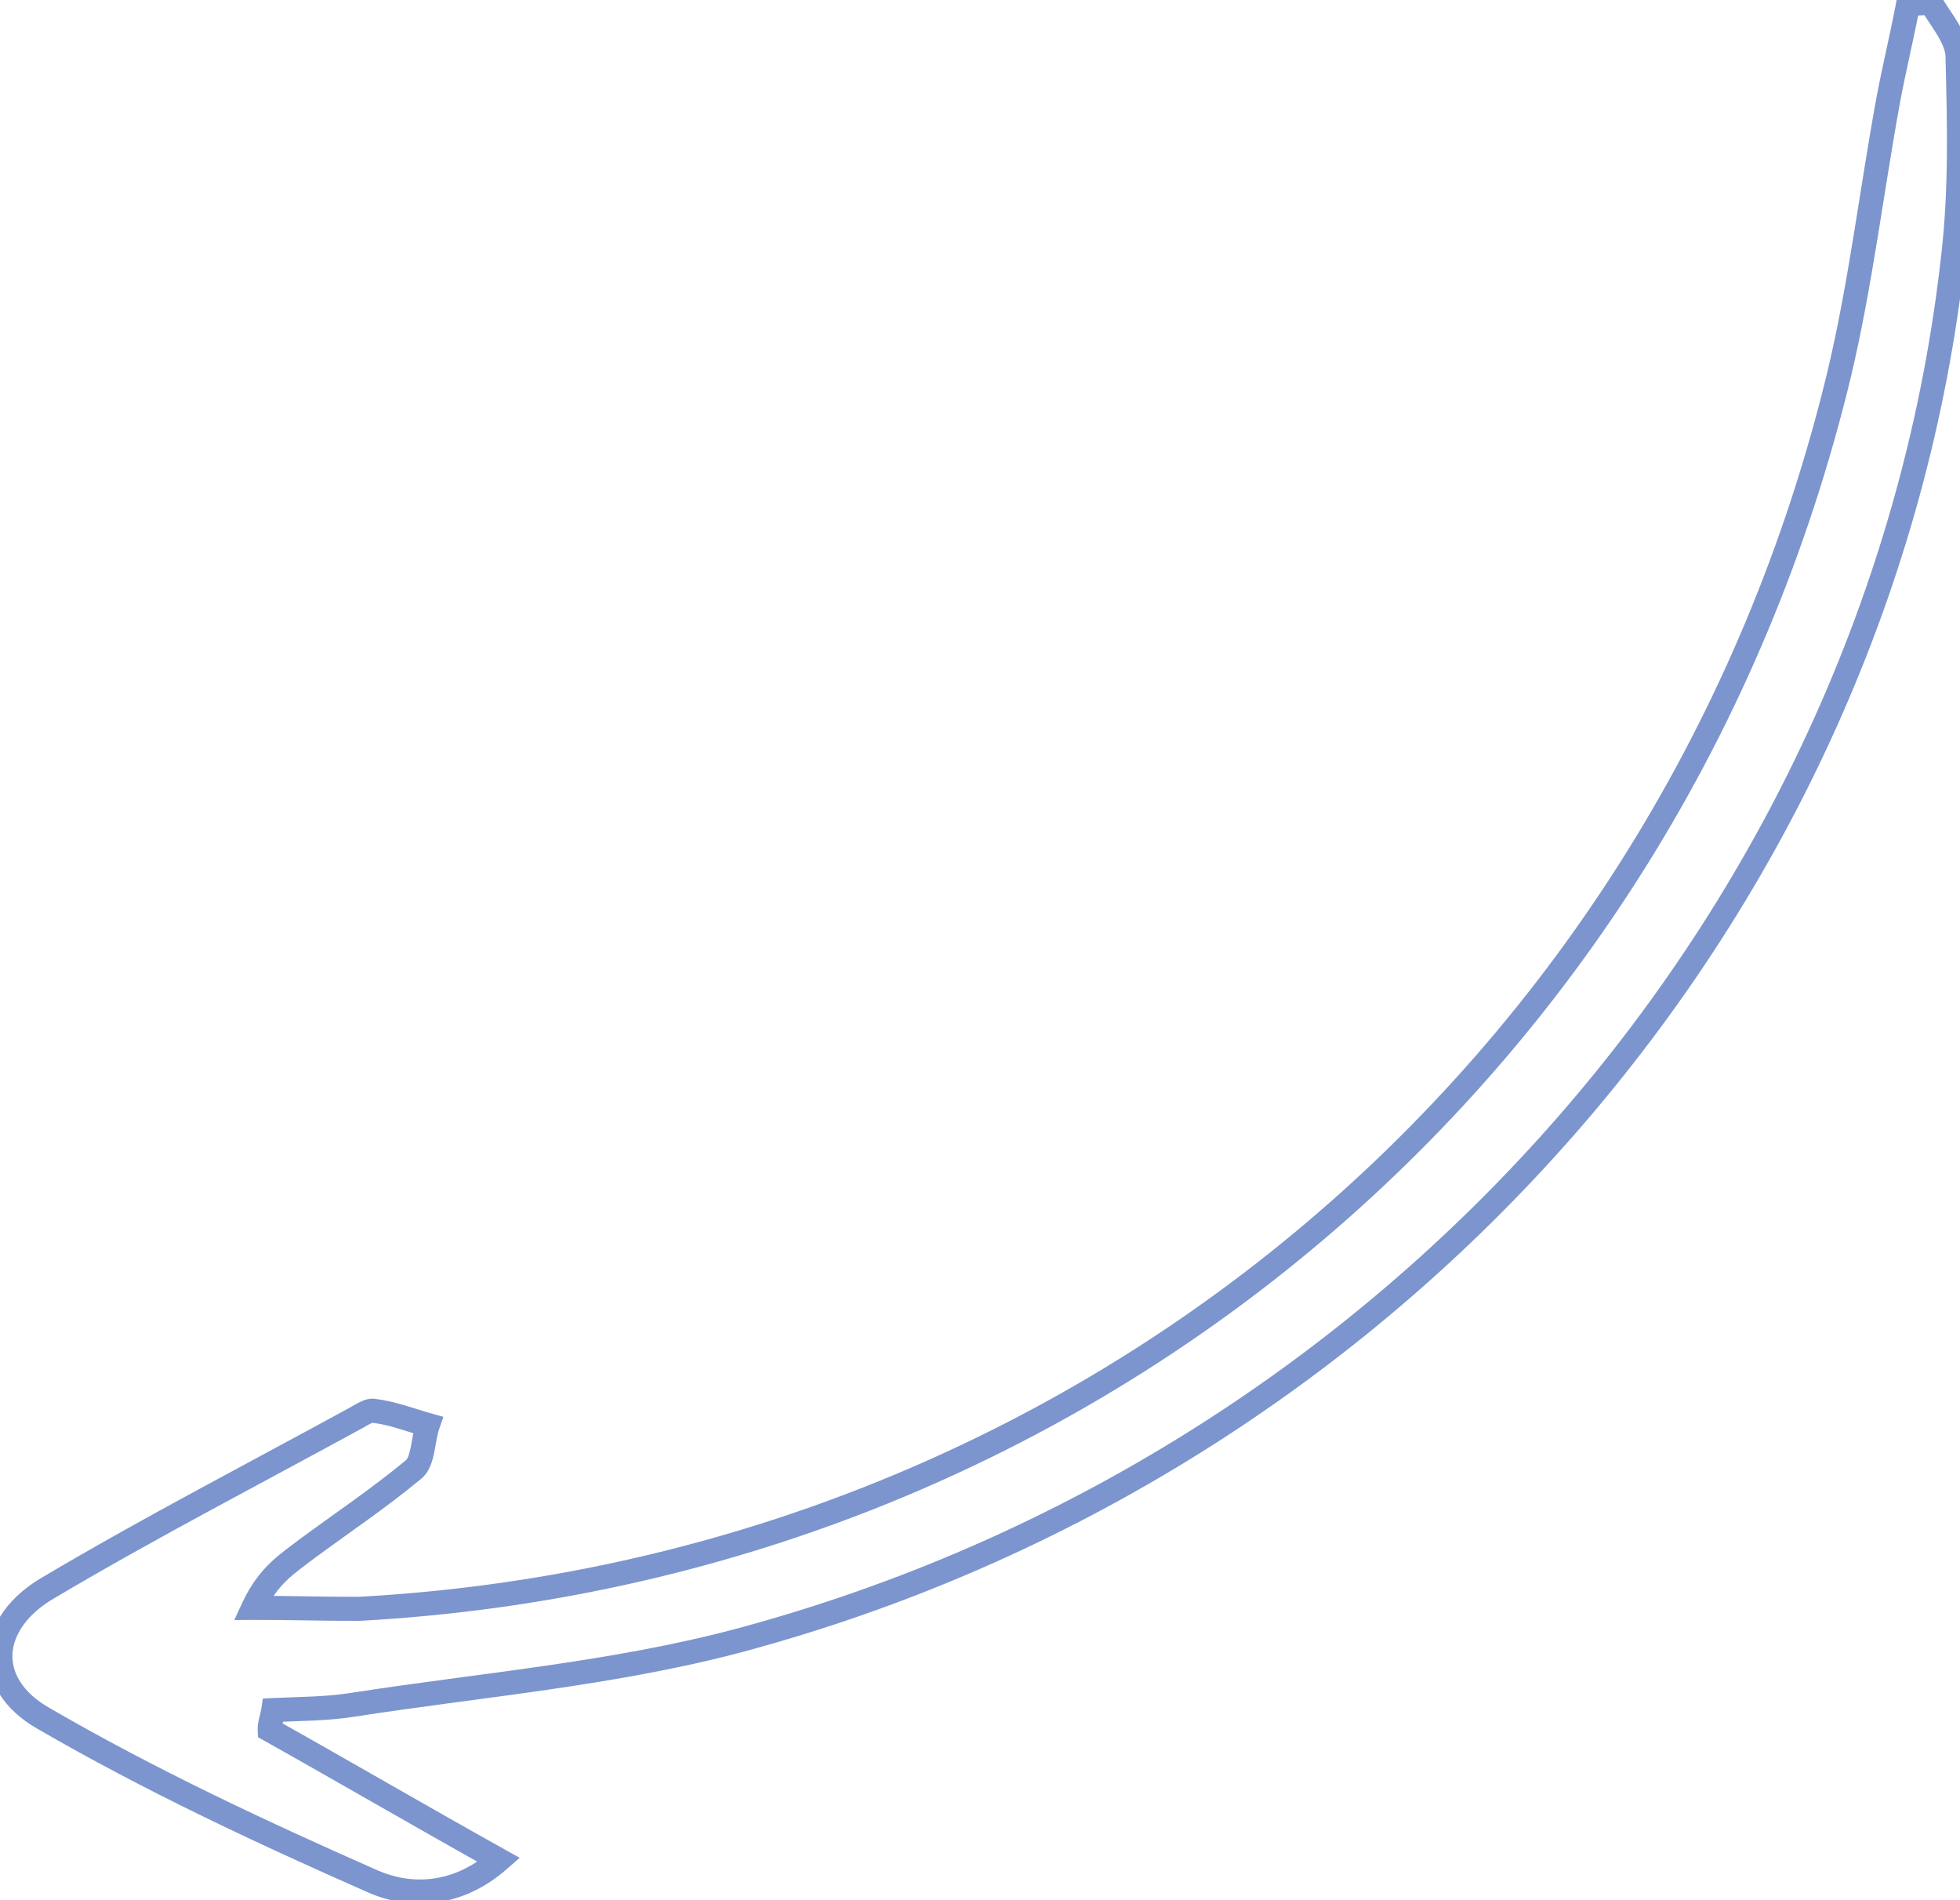 <svg width="163" height="158" viewBox="0 0 163 158" fill="none" xmlns="http://www.w3.org/2000/svg">
<path d="M22.427 143.842L21.428 143.891L21.455 144.444L21.939 144.715L22.427 143.842ZM41.493 154.653L42.151 155.406L43.219 154.47L41.98 153.78L41.493 154.653ZM3.584 142.861L4.086 141.996L4.082 141.994L3.584 142.861ZM4.068 131.989L4.566 132.856L4.578 132.849L4.068 131.989ZM29.625 117.887L30.105 118.764L30.115 118.759L29.625 117.887ZM31.111 117.311L30.841 118.273L30.916 118.295L30.994 118.304L31.111 117.311ZM35.583 118.482L36.528 118.808L36.874 117.806L35.853 117.519L35.583 118.482ZM34.374 122.199L33.755 121.414L33.745 121.421L33.737 121.429L34.374 122.199ZM25.485 128.809L24.891 128.005L24.884 128.01L24.877 128.016L25.485 128.809ZM21.054 133.691L20.146 133.27L19.484 134.699L21.058 134.691L21.054 133.691ZM29.888 133.769L29.892 134.769L29.917 134.769L29.942 134.767L29.888 133.769ZM152.964 31.069L153.936 31.303L153.937 31.299L152.964 31.069ZM157.035 8.292L156.053 8.108L156.052 8.112L157.035 8.292ZM158.673 0.392L158.429 -0.578L157.808 -0.422L157.69 0.207L158.673 0.392ZM160.554 0.175L161.426 -0.315L161.052 -0.981L160.311 -0.795L160.554 0.175ZM162.799 4.86L161.799 4.831L161.799 4.858L161.799 4.885L162.799 4.86ZM162.45 21.15L161.457 21.037L161.456 21.041L162.45 21.15ZM61.425 136.408L61.682 137.374L61.684 137.373L61.425 136.408ZM29.39 141.74L29.236 140.752L29.231 140.753L29.39 141.74ZM22.726 142.188L22.677 141.189L21.858 141.229L21.737 142.039L22.726 142.188ZM21.939 144.715C28.087 148.157 34.187 151.724 41.006 155.526L41.98 153.78C35.057 149.919 29.213 146.495 22.916 142.97L21.939 144.715ZM40.834 153.9C37.646 156.689 34.161 156.731 31.386 155.508L30.579 157.337C33.99 158.842 38.319 158.758 42.151 155.406L40.834 153.9ZM31.386 155.508C22.116 151.419 12.863 147.092 4.086 141.996L3.082 143.725C11.956 148.877 21.288 153.24 30.579 157.337L31.386 155.508ZM4.082 141.994C1.784 140.672 0.945 138.993 1.039 137.481C1.136 135.927 2.237 134.194 4.566 132.856L3.57 131.122C0.867 132.675 -0.805 134.923 -0.957 137.356C-1.111 139.829 0.324 142.14 3.085 143.728L4.082 141.994ZM4.578 132.849C12.897 127.916 21.474 123.484 30.105 118.764L29.145 117.01C20.57 121.699 11.916 126.173 3.558 131.128L4.578 132.849ZM30.115 118.759C30.23 118.694 30.405 118.591 30.505 118.534C30.63 118.463 30.738 118.405 30.833 118.36C30.932 118.314 30.988 118.296 31.011 118.291C31.038 118.285 30.965 118.308 30.841 118.273L31.381 116.348C31.065 116.259 30.771 116.294 30.561 116.342C30.346 116.392 30.147 116.473 29.983 116.55C29.678 116.693 29.324 116.909 29.135 117.015L30.115 118.759ZM30.994 118.304C32.414 118.471 33.642 118.977 35.312 119.445L35.853 117.519C34.453 117.127 32.852 116.508 31.227 116.317L30.994 118.304ZM34.637 118.156C34.388 118.877 34.266 119.81 34.152 120.369C34.007 121.076 33.862 121.329 33.755 121.414L34.994 122.984C35.738 122.396 35.975 121.433 36.111 120.77C36.277 119.96 36.334 119.37 36.528 118.808L34.637 118.156ZM33.737 121.429C30.852 123.818 27.866 125.807 24.891 128.005L26.079 129.614C28.951 127.493 32.075 125.402 35.012 122.969L33.737 121.429ZM24.877 128.016C23.338 129.195 21.525 130.298 20.146 133.27L21.961 134.112C23.096 131.665 24.47 130.847 26.093 129.603L24.877 128.016ZM21.058 134.691C22.497 134.684 23.97 134.707 25.455 134.73C26.936 134.753 28.43 134.776 29.892 134.769L29.883 132.769C28.444 132.776 26.971 132.753 25.486 132.73C24.005 132.707 22.511 132.684 21.049 132.691L21.058 134.691ZM29.942 134.767C89.893 131.49 139.753 90.188 153.936 31.303L151.992 30.835C138.016 88.86 88.902 129.541 29.833 132.77L29.942 134.767ZM153.937 31.299C155.724 23.746 156.64 16.015 158.02 8.472L156.052 8.112C154.638 15.841 153.766 23.334 151.991 30.839L153.937 31.299ZM158.019 8.476C158.267 7.156 158.547 5.863 158.831 4.554C159.114 3.25 159.402 1.929 159.655 0.576L157.69 0.207C157.441 1.528 157.161 2.821 156.877 4.13C156.594 5.434 156.306 6.755 156.053 8.108L158.019 8.476ZM158.916 1.362C159.116 1.312 159.332 1.298 159.661 1.282C159.961 1.268 160.374 1.251 160.798 1.145L160.311 -0.795C160.111 -0.745 159.895 -0.731 159.565 -0.716C159.266 -0.701 158.853 -0.684 158.429 -0.578L158.916 1.362ZM159.682 0.665C159.91 1.071 160.178 1.475 160.429 1.852C160.686 2.24 160.929 2.601 161.144 2.964C161.585 3.708 161.814 4.305 161.799 4.831L163.799 4.888C163.831 3.772 163.351 2.764 162.865 1.944C162.617 1.526 162.341 1.116 162.093 0.744C161.838 0.361 161.612 0.016 161.426 -0.315L159.682 0.665ZM161.799 4.885C161.935 10.314 162.068 15.662 161.457 21.037L163.444 21.262C164.073 15.728 163.934 10.242 163.798 4.835L161.799 4.885ZM161.456 21.041C155.548 74.894 115.455 120.919 61.167 135.442L61.684 137.373C116.739 122.647 157.443 75.962 163.444 21.259L161.456 21.041ZM61.169 135.442C50.774 138.2 39.975 139.087 29.236 140.752L29.543 142.728C40.09 141.094 51.153 140.168 61.682 137.374L61.169 135.442ZM29.231 140.753C27.051 141.102 25.016 141.076 22.677 141.189L22.774 143.187C24.965 143.081 27.222 143.1 29.548 142.727L29.231 140.753ZM21.737 142.039C21.698 142.299 21.636 142.515 21.559 142.829C21.492 143.109 21.409 143.484 21.428 143.891L23.426 143.794C23.421 143.697 23.439 143.563 23.503 143.3C23.559 143.072 23.658 142.712 23.714 142.337L21.737 142.039Z" fill="#7C95CE"/>
</svg>
